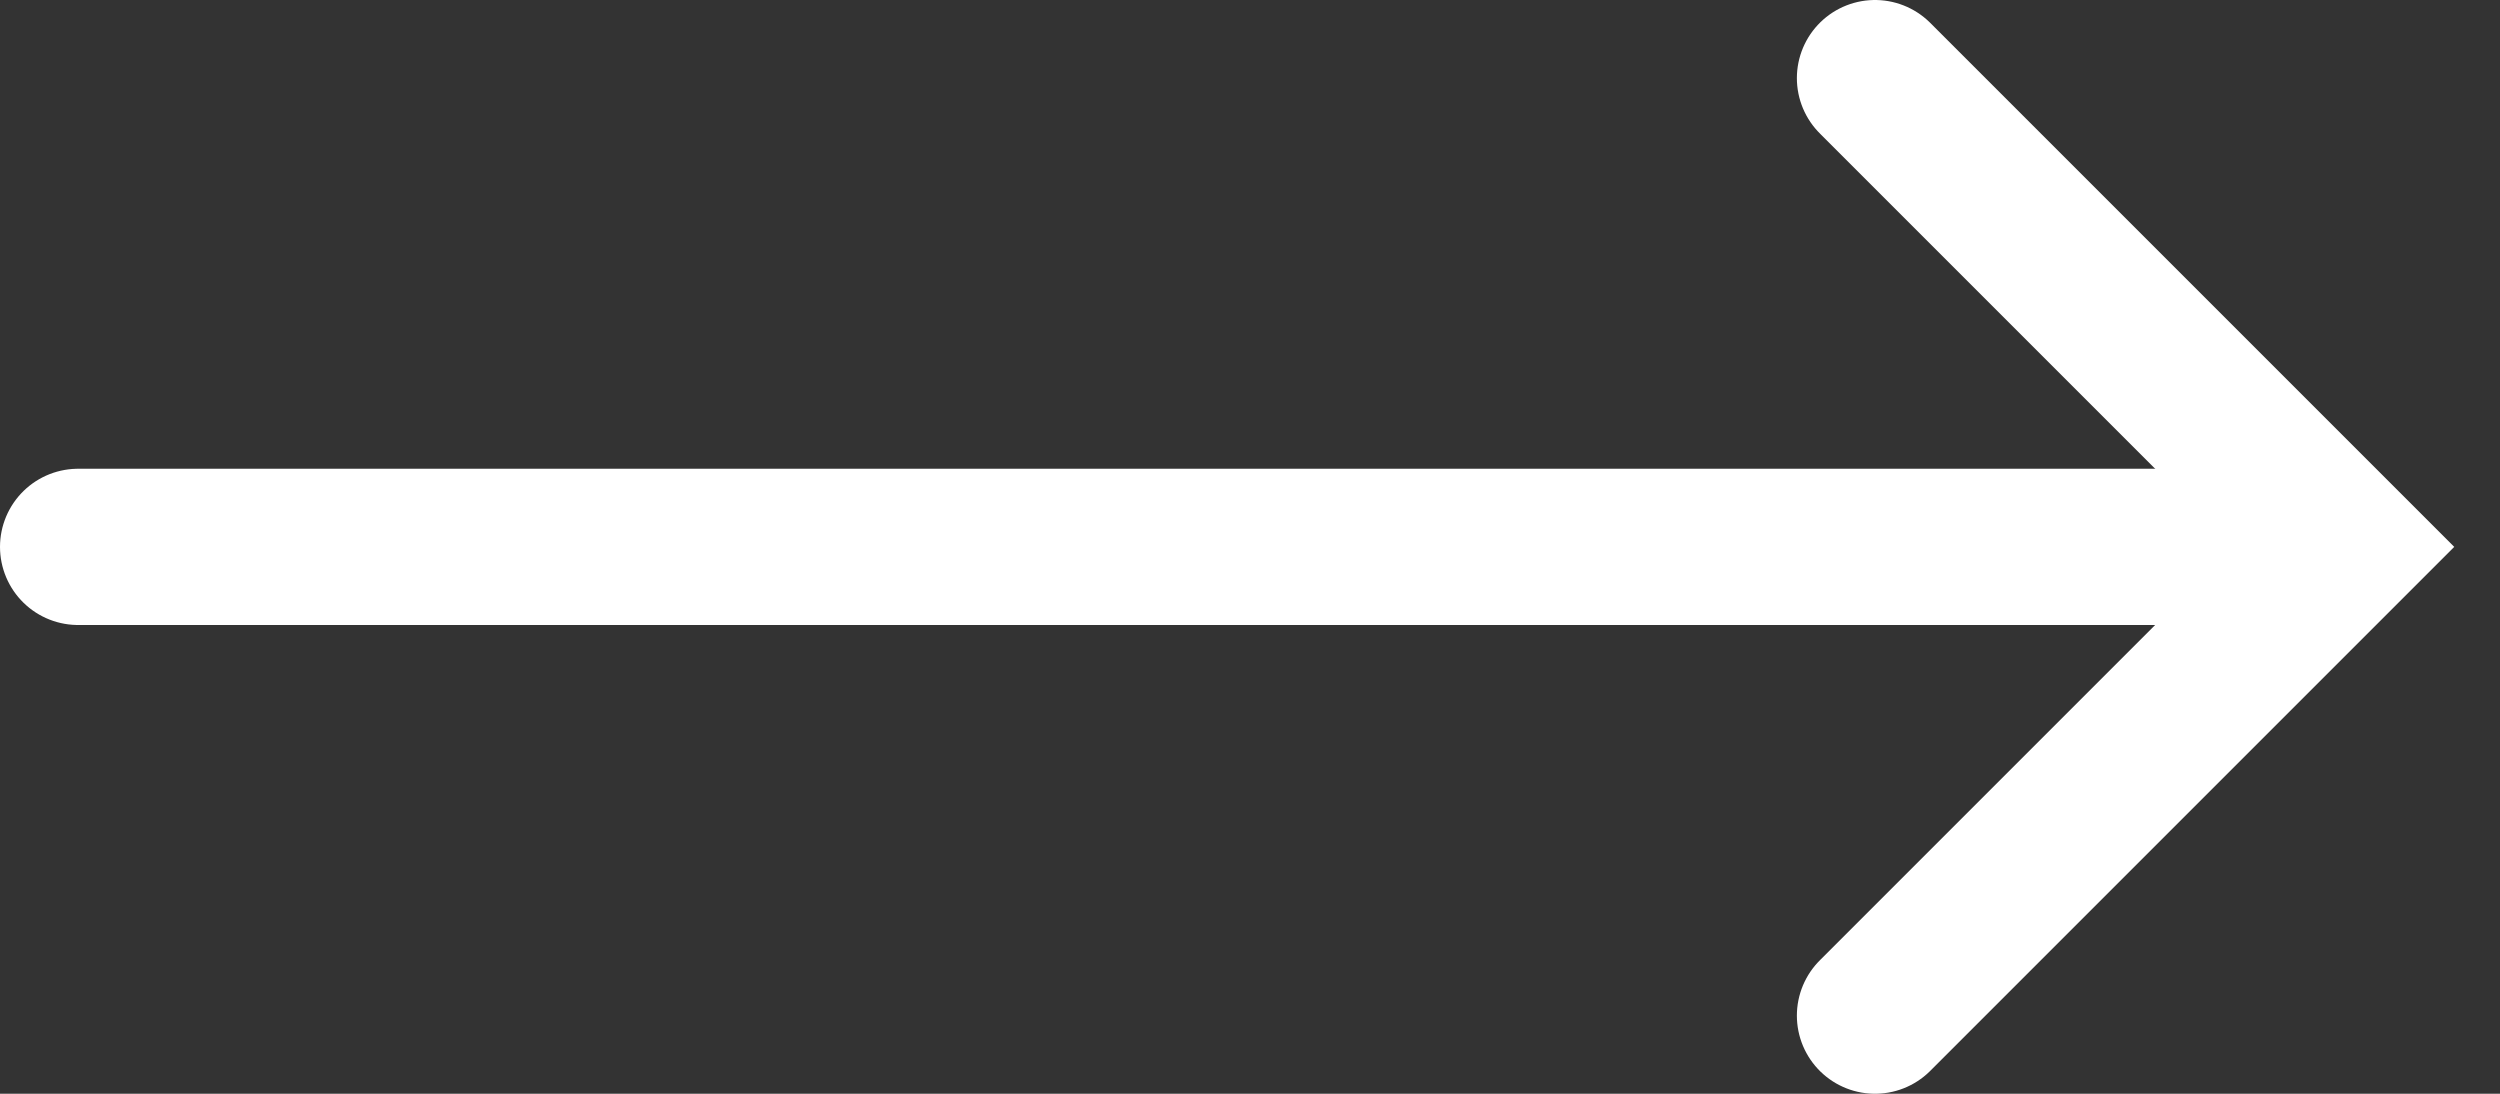 <?xml version="1.0" encoding="UTF-8"?> <svg xmlns="http://www.w3.org/2000/svg" width="32" height="14" viewBox="0 0 32 14" fill="none"><rect x="0" y="0" width="32" height="14" fill="#333333" stroke="none"/> <path d="M1 7H29.5" stroke="white" stroke-width="2" stroke-linecap="round"></path> <path d="M24 1L30 7L24 13" stroke="white" stroke-width="2" stroke-linecap="round"></path> </svg> 